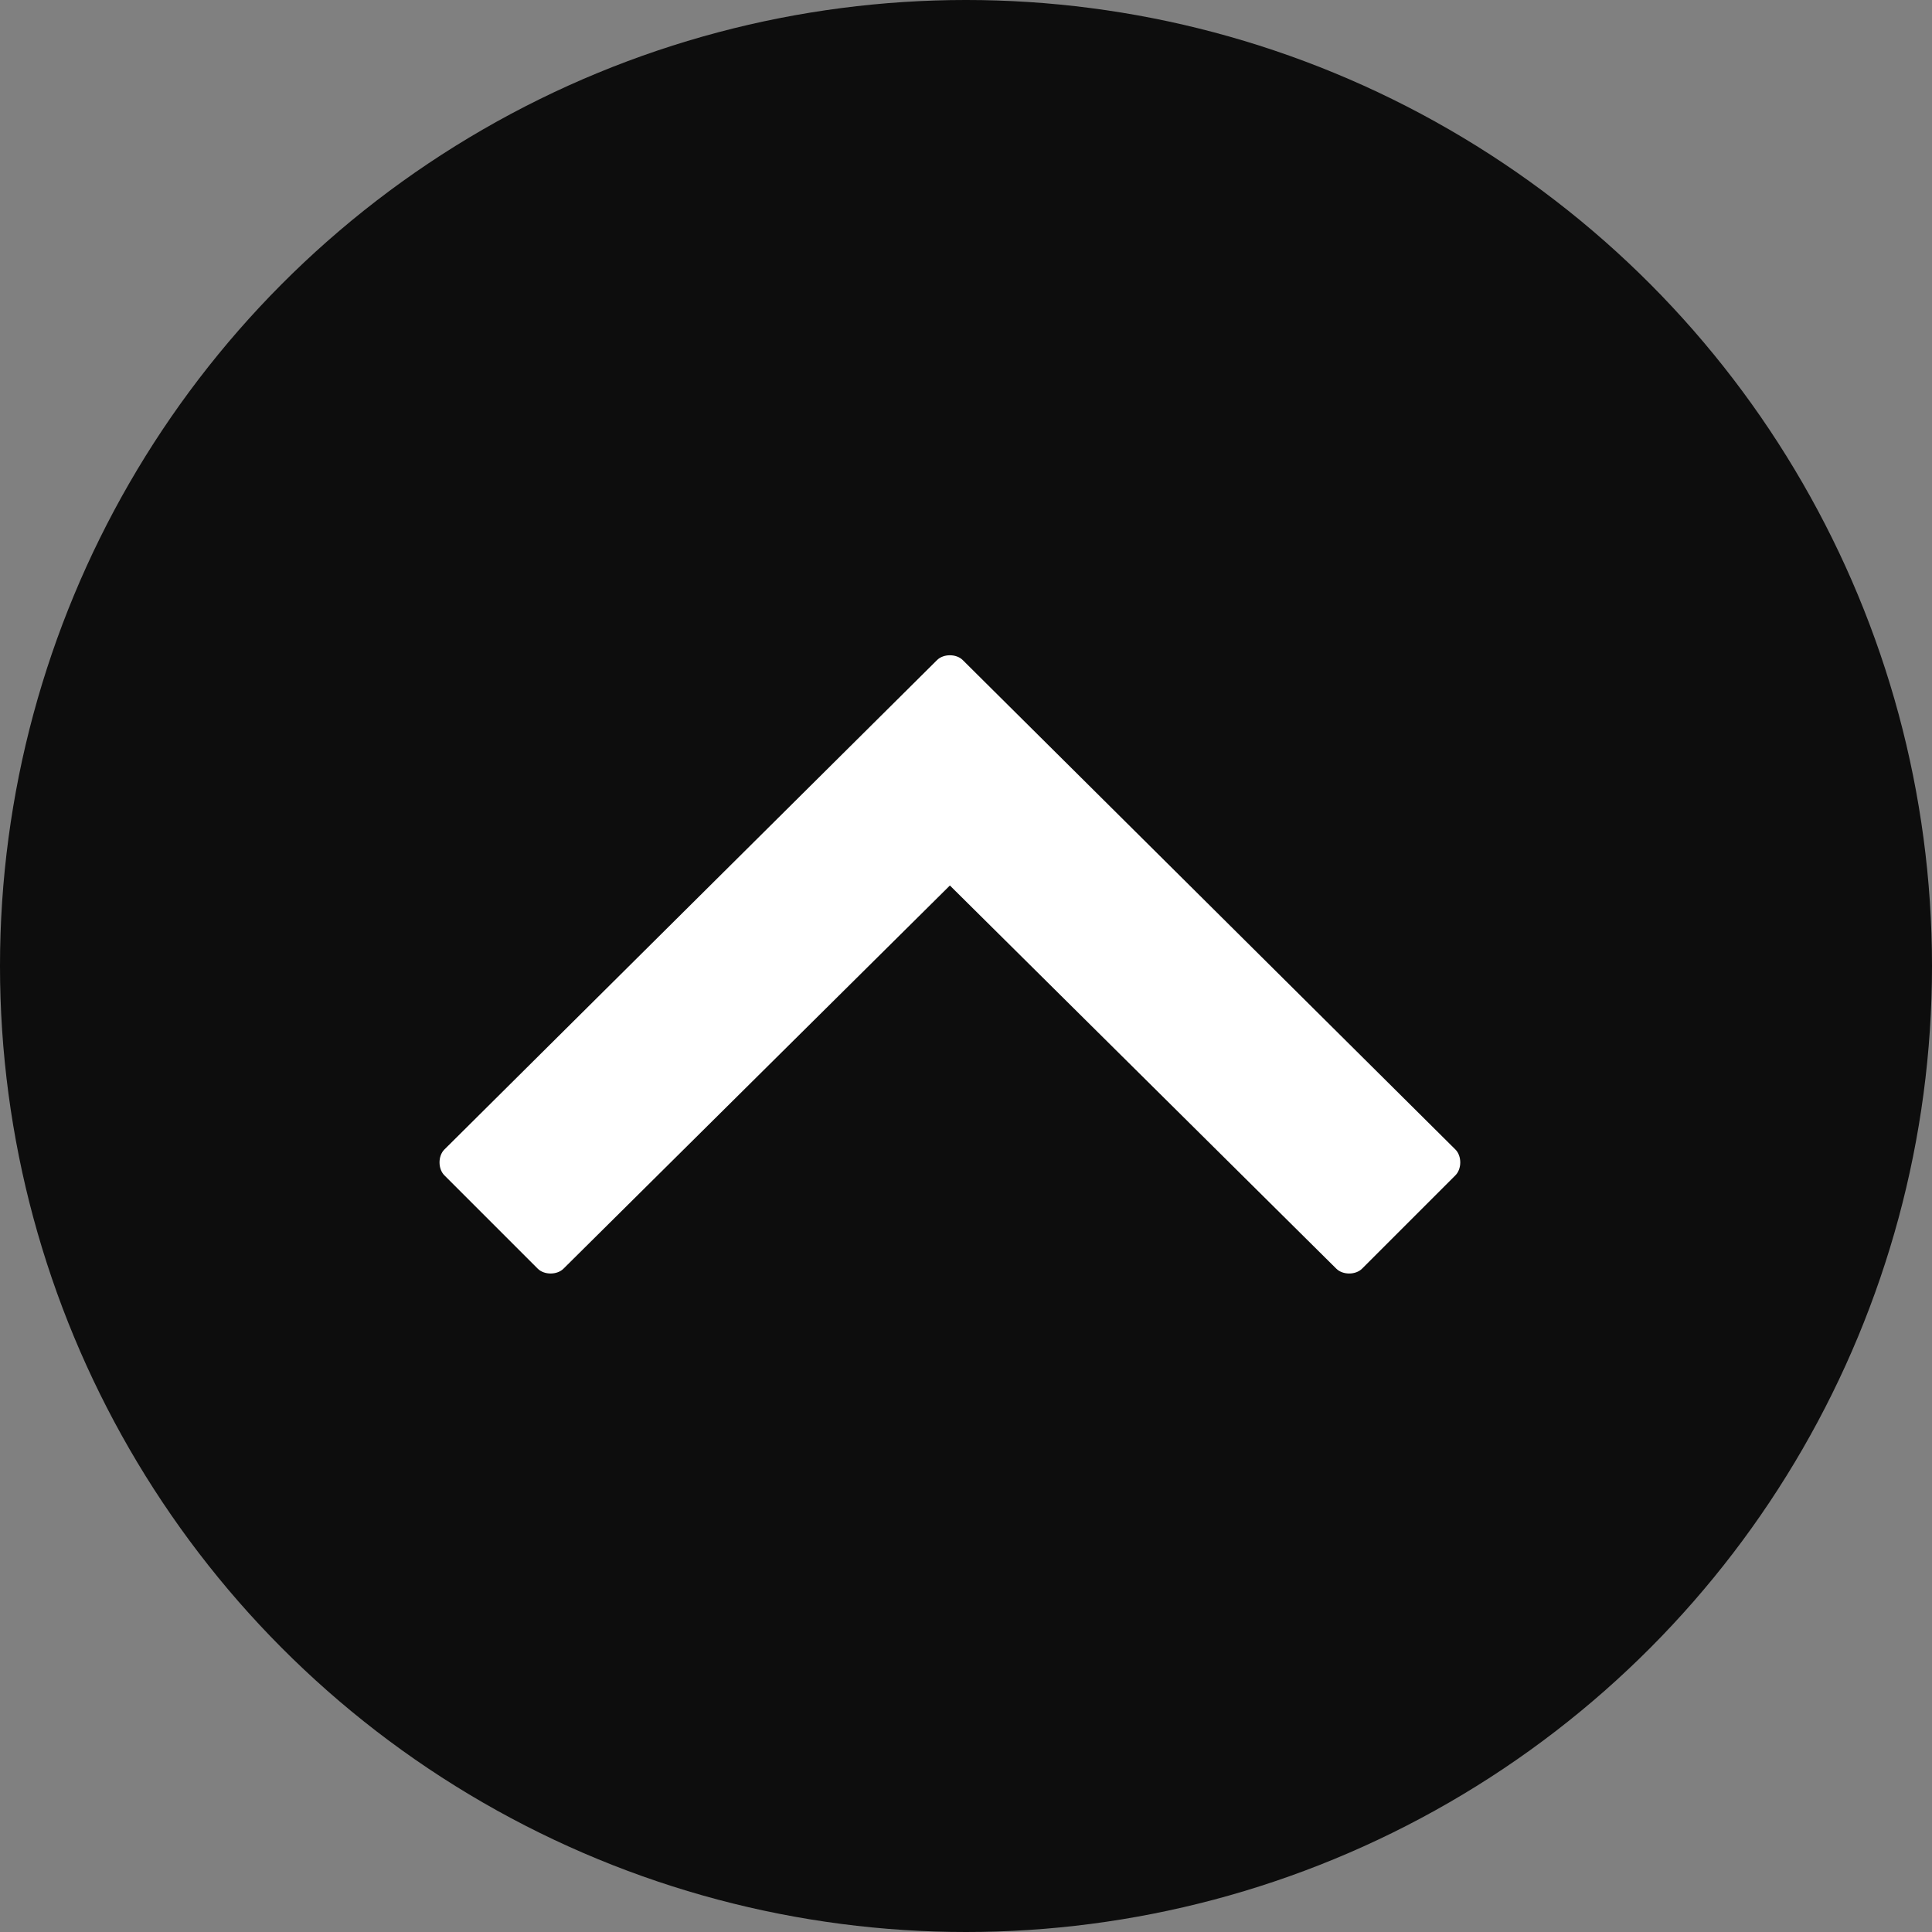 <?xml version="1.0" encoding="UTF-8"?>
<!-- Generator: Adobe Illustrator 24.0.3, SVG Export Plug-In . SVG Version: 6.00 Build 0)  -->
<svg version="1.1" id="レイヤー_1" xmlns="http://www.w3.org/2000/svg" xmlns:xlink="http://www.w3.org/1999/xlink" x="0px" y="0px" viewBox="0 0 60 60" style="enable-background:new 0 0 60 60;" xml:space="preserve">
<rect x="0" y="0" width="60" height="60" fill="#808080" stroke="none"/>
<style type="text/css">
	.st0{opacity:0.9;enable-background:new    ;}
	.st1{fill:#FFFFFF;}
</style>
<title>pagetop</title>
<g id="レイヤー_2_1_">
	<g id="レイヤー_1-2">
		<circle id="楕円形_2" class="st0" cx="30" cy="30" r="30"/>
	</g>
</g>
<path class="st1" d="M29.1,20.5L13.8,35.7c-0.2,0.2-0.2,0.6,0,0.8l2.9,2.9c0.2,0.2,0.6,0.2,0.8,0l12-11.9l12,11.9  c0.2,0.2,0.6,0.2,0.8,0l2.9-2.9c0.2-0.2,0.2-0.6,0-0.8L29.9,20.5C29.7,20.3,29.3,20.3,29.1,20.5z"/>
</svg>